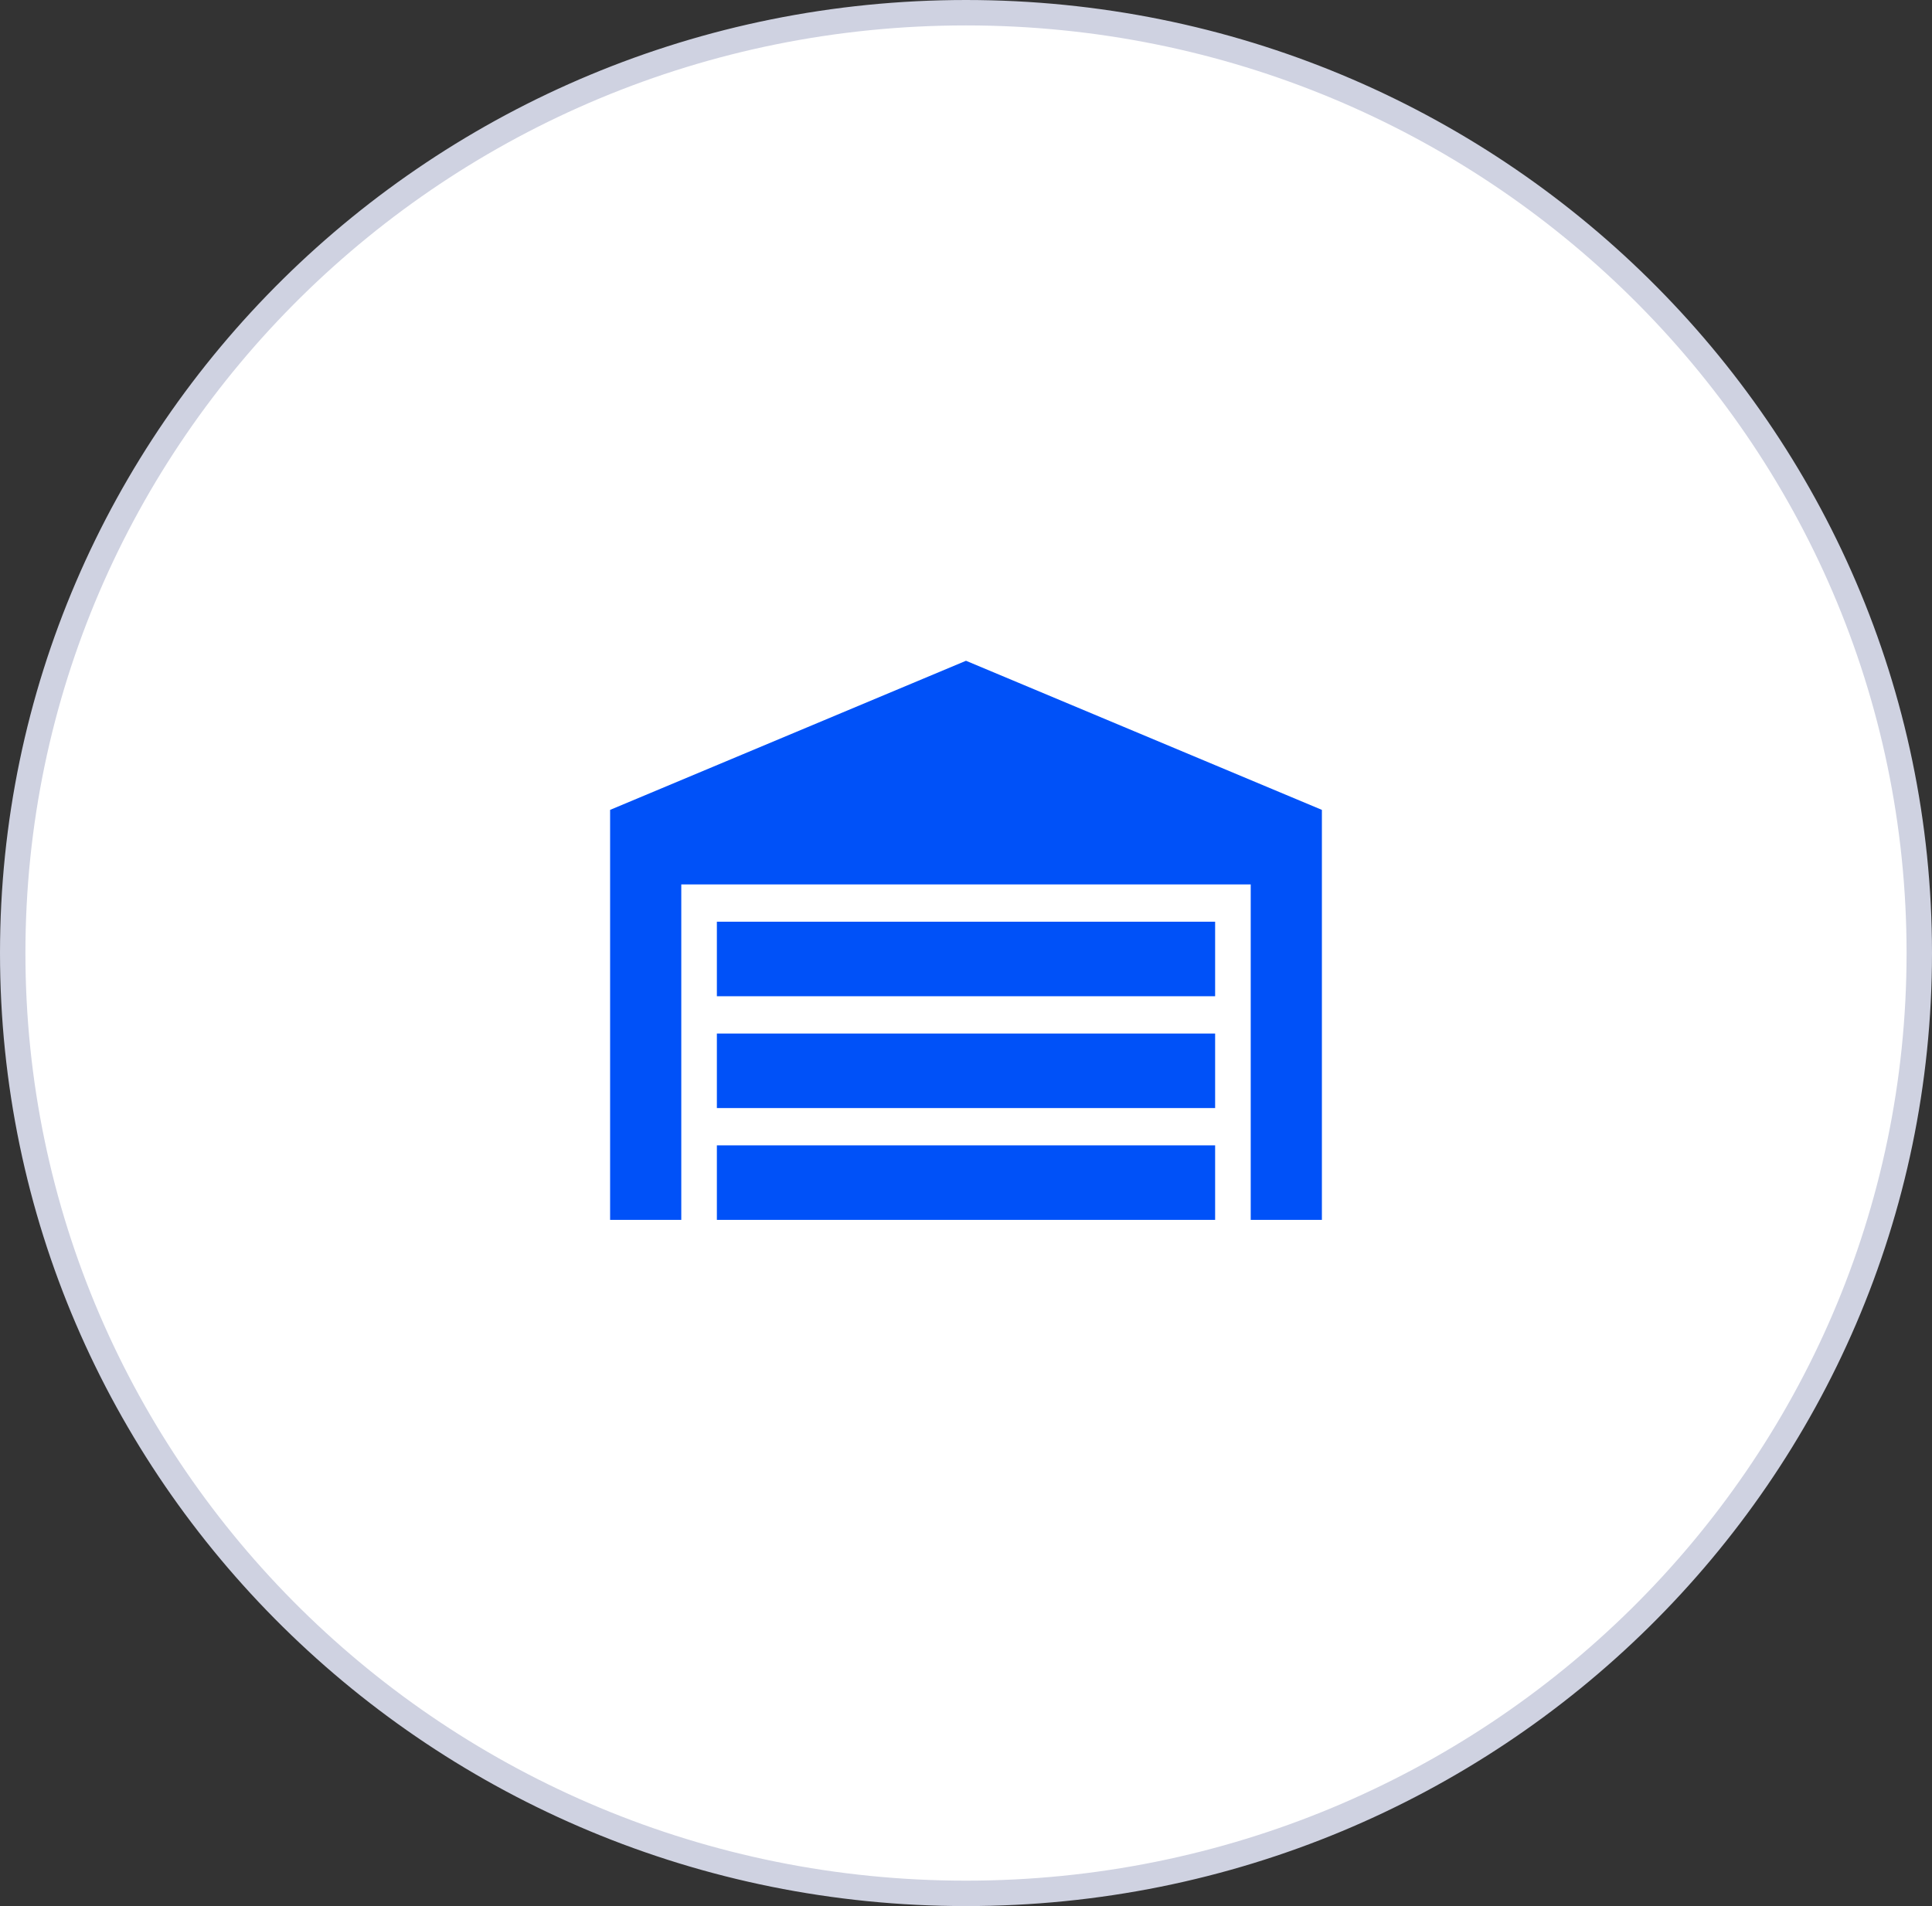 <svg width="76" height="75" viewBox="0 0 76 75" fill="none" xmlns="http://www.w3.org/2000/svg">
<rect x="0" y="0" width="76" height="75" fill="#333333" stroke="none"/>
<path d="M0.5 37.5C0.5 17.072 17.283 0.5 38 0.5C58.717 0.5 75.5 17.072 75.5 37.5C75.5 57.928 58.717 74.5 38 74.5C17.283 74.5 0.5 57.928 0.5 37.5Z" fill="white" stroke="#CFD2E1"/>
<path d="M52 31.867V48H49.2V34.8H26.8V48H24V31.867L38 26L52 31.867ZM47.8 36.267H28.2V39.2H47.8V36.267ZM47.8 45.067H28.2V48H47.8V45.067ZM47.8 40.667H28.2V43.6H47.8V40.667Z" fill="#0051F8"/>
</svg>
